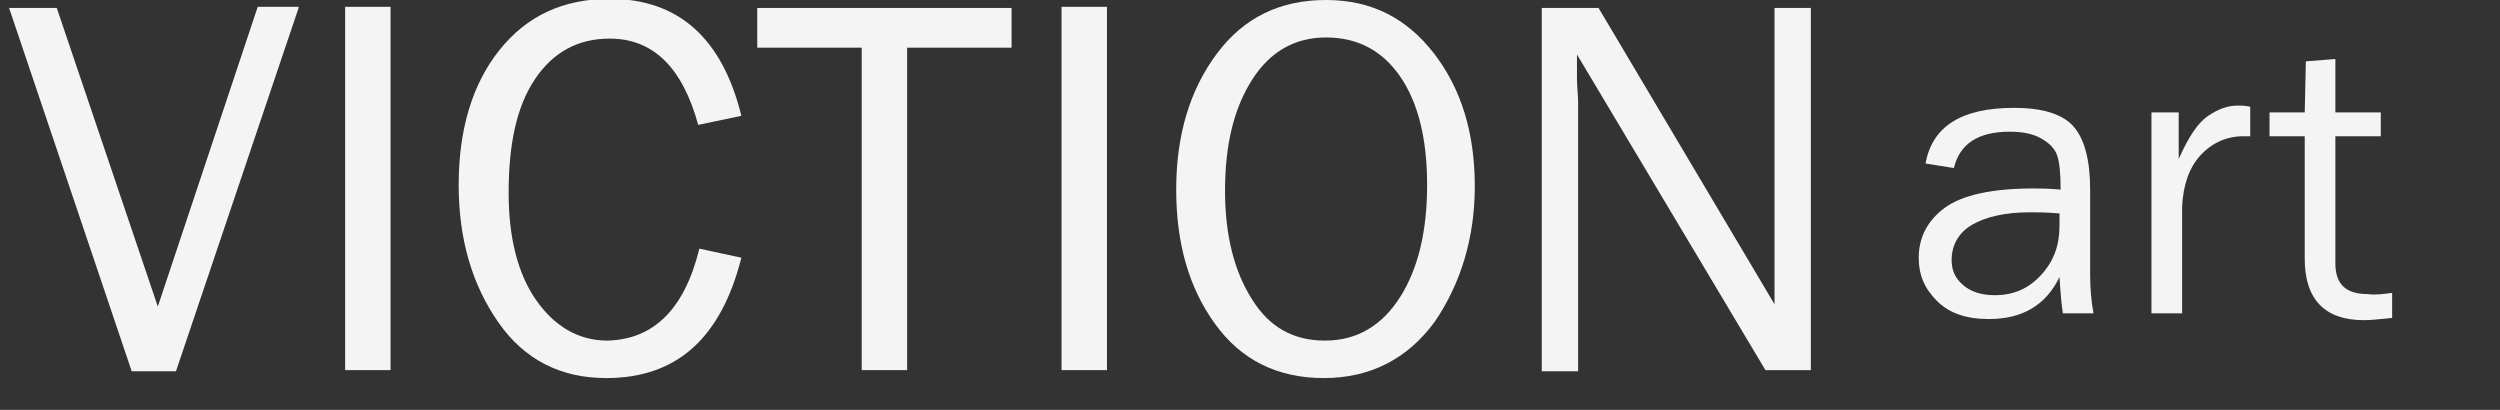 <?xml version="1.0" encoding="utf-8"?>
<!-- Generator: Adobe Illustrator 21.0.1, SVG Export Plug-In . SVG Version: 6.00 Build 0)  -->
<svg version="1.1" id="Layer_1" xmlns="http://www.w3.org/2000/svg" xmlns:xlink="http://www.w3.org/1999/xlink" x="0px" y="0px"
	 viewBox="0 0 220.2 36.1" style="enable-background:new 0 0 220.2 36.1;" xml:space="preserve">
<rect x="0" y="0" width="220.2" height="36.1" fill="#333333" stroke="none"/>
<style type="text/css">
	.st0{fill:none;}
	.st1{enable-background:new    ;}
	.st2{fill:#F4F4F4;}
</style>
<rect x="2.5" y="0.6" class="st0" width="212" height="93.3"/>
<g class="st1">
	<path class="st2" d="M26.3,0.7l-10.8,32h-3.9L0.8,0.7H5L13.9,27l8.8-26.4H26.3z"/>
	<path class="st2" d="M34.4,32.6h-4v-32h4V32.6z"/>
	<path class="st2" d="M61.6,21.9l3.7,0.8c-1.8,7.1-5.7,10.6-11.9,10.6c-4,0-7.2-1.6-9.5-4.9c-2.3-3.3-3.5-7.3-3.5-12.1
		c0-4.9,1.2-8.9,3.6-11.9c2.4-3,5.6-4.5,9.7-4.5c6,0,9.9,3.4,11.6,10.3L61.5,11c-1.4-5.1-4-7.6-7.8-7.6c-2.8,0-5,1.2-6.6,3.6
		s-2.3,5.7-2.3,10c0,3.9,0.8,7.1,2.4,9.4s3.7,3.6,6.3,3.6C57.6,29.9,60.3,27.2,61.6,21.9z"/>
	<path class="st2" d="M79.9,32.6h-4V4.2h-9.2V0.7h22.4v3.5h-9.2V32.6z"/>
	<path class="st2" d="M97.5,32.6h-4v-32h4V32.6z"/>
	<path class="st2" d="M116.6,33.3c-4.1,0-7.3-1.6-9.6-4.8c-2.3-3.2-3.4-7.1-3.4-11.8c0-4.8,1.2-8.8,3.6-12c2.4-3.2,5.6-4.7,9.6-4.7
		c4,0,7.1,1.6,9.5,4.7c2.4,3.1,3.6,7,3.6,11.7c0,4.5-1.2,8.5-3.5,11.9C124,31.6,120.7,33.3,116.6,33.3z M116.7,30
		c2.8,0,5-1.3,6.6-3.8s2.4-5.8,2.4-9.9c0-4.1-0.8-7.3-2.4-9.6s-3.8-3.4-6.5-3.4c-2.7,0-4.9,1.2-6.5,3.7c-1.6,2.5-2.4,5.7-2.4,9.8
		c0,3.9,0.8,7.1,2.4,9.6C111.8,28.8,113.9,30,116.7,30z"/>
	<path class="st2" d="M159.4,32.6h-3.9L138.9,4.8l0,2.1c0,0.8,0.1,1.5,0.1,2v23.8h-3.2v-32h5l15.5,26.1l0-2.2c0-0.9,0-1.6,0-2.3V0.7
		h3.2V32.6z"/>
</g>
<g class="st1">
	<path class="st2" d="M184.4,27.6h-2.7c-0.1-0.6-0.2-1.6-0.3-3.2c-1.2,2.5-3.3,3.7-6.2,3.7c-2,0-3.5-0.5-4.6-1.6
		c-1.1-1.1-1.6-2.3-1.6-3.8c0-1.8,0.8-3.3,2.3-4.4s4.1-1.7,7.8-1.7c0.5,0,1.3,0,2.4,0.1c0-1.4-0.1-2.4-0.3-3s-0.7-1.1-1.4-1.5
		s-1.6-0.6-2.8-0.6c-2.8,0-4.4,1.1-4.9,3.2l-2.5-0.4c0.6-3.3,3.2-4.9,7.8-4.9c2.4,0,4.2,0.5,5.2,1.6s1.5,3,1.5,5.6v7.5
		C184.1,25.4,184.2,26.6,184.4,27.6z M181.4,18.8c-1.1-0.1-2-0.1-2.6-0.1c-2.2,0-3.9,0.4-5.1,1.1c-1.2,0.7-1.8,1.8-1.8,3.1
		c0,0.9,0.3,1.6,1,2.2c0.7,0.6,1.6,0.9,2.8,0.9c1.7,0,3-0.6,4.1-1.8s1.6-2.6,1.6-4.3C181.4,19.6,181.4,19.2,181.4,18.8z"/>
	<path class="st2" d="M192.3,27.6h-2.8V9.9h2.4V14c0.9-2,1.7-3.2,2.6-3.8s1.7-0.9,2.6-0.9c0.3,0,0.6,0,1.1,0.1v2.6h-0.6
		c-1.5,0-2.8,0.6-3.8,1.7s-1.5,2.6-1.6,4.5V27.6z"/>
	<path class="st2" d="M210.7,25.8v2.2c-1,0.1-1.8,0.2-2.5,0.2c-3.4,0-5.2-1.8-5.2-5.4V12h-3.1V9.9h3.1l0.1-4.5l2.6-0.2v4.7h4V12h-4
		v11.2c0,1.8,0.9,2.7,2.8,2.7C209.2,26,209.9,25.9,210.7,25.8z"/>
</g>
</svg>
